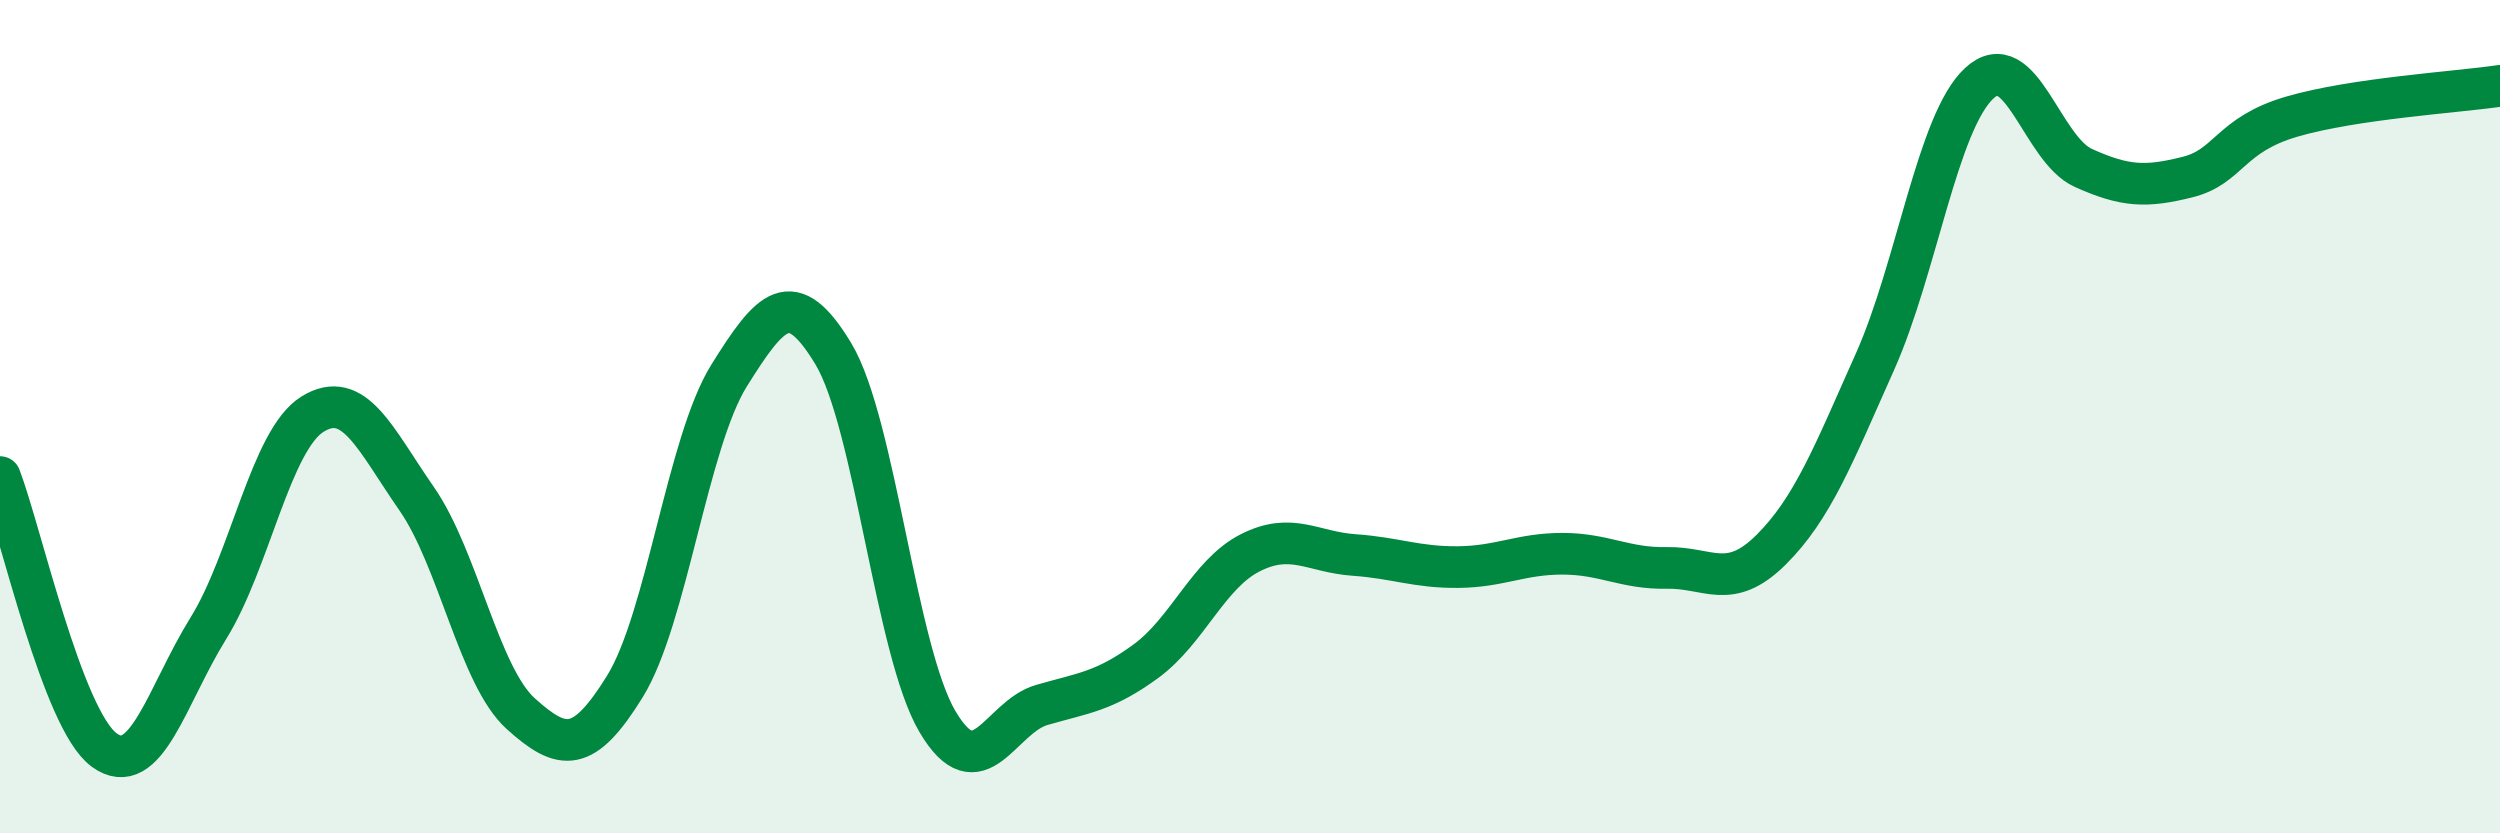 
    <svg width="60" height="20" viewBox="0 0 60 20" xmlns="http://www.w3.org/2000/svg">
      <path
        d="M 0,11.45 C 0.5,12.76 1.5,17.27 2.5,18 C 3.5,18.73 4,16.69 5,15.08 C 6,13.47 6.5,10.56 7.5,9.94 C 8.5,9.32 9,10.53 10,11.97 C 11,13.41 11.5,16.23 12.5,17.13 C 13.5,18.03 14,18.09 15,16.47 C 16,14.85 16.5,10.61 17.5,9.01 C 18.5,7.41 19,6.83 20,8.49 C 21,10.15 21.5,15.63 22.5,17.32 C 23.5,19.01 24,17.21 25,16.92 C 26,16.63 26.5,16.6 27.5,15.87 C 28.5,15.14 29,13.78 30,13.27 C 31,12.76 31.5,13.25 32.5,13.32 C 33.5,13.39 34,13.62 35,13.61 C 36,13.6 36.5,13.29 37.5,13.29 C 38.5,13.29 39,13.65 40,13.63 C 41,13.61 41.5,14.19 42.5,13.2 C 43.5,12.21 44,10.92 45,8.68 C 46,6.44 46.5,2.93 47.5,2 C 48.5,1.07 49,3.58 50,4.03 C 51,4.48 51.5,4.5 52.5,4.25 C 53.5,4 53.5,3.24 55,2.8 C 56.5,2.36 59,2.21 60,2.06L60 20L0 20Z"
        fill="#008740"
        opacity="0.1"
        stroke-linecap="round"
        stroke-linejoin="round"
      />
      <path
        d="M 0,11.45 C 0.5,12.76 1.5,17.27 2.5,18 C 3.5,18.73 4,16.69 5,15.08 C 6,13.47 6.5,10.56 7.5,9.94 C 8.5,9.32 9,10.53 10,11.97 C 11,13.41 11.5,16.23 12.5,17.13 C 13.5,18.03 14,18.09 15,16.47 C 16,14.85 16.5,10.61 17.5,9.01 C 18.5,7.41 19,6.83 20,8.49 C 21,10.15 21.5,15.63 22.5,17.32 C 23.5,19.01 24,17.21 25,16.92 C 26,16.63 26.5,16.6 27.5,15.87 C 28.5,15.14 29,13.78 30,13.27 C 31,12.76 31.5,13.25 32.5,13.32 C 33.5,13.39 34,13.62 35,13.61 C 36,13.6 36.5,13.29 37.5,13.29 C 38.5,13.29 39,13.65 40,13.63 C 41,13.61 41.5,14.19 42.5,13.2 C 43.5,12.21 44,10.92 45,8.68 C 46,6.44 46.5,2.93 47.5,2 C 48.5,1.07 49,3.58 50,4.03 C 51,4.48 51.5,4.5 52.5,4.25 C 53.5,4 53.5,3.24 55,2.8 C 56.5,2.36 59,2.21 60,2.06"
        stroke="#008740"
        stroke-width="1"
        fill="none"
        stroke-linecap="round"
        stroke-linejoin="round"
      />
    </svg>
  